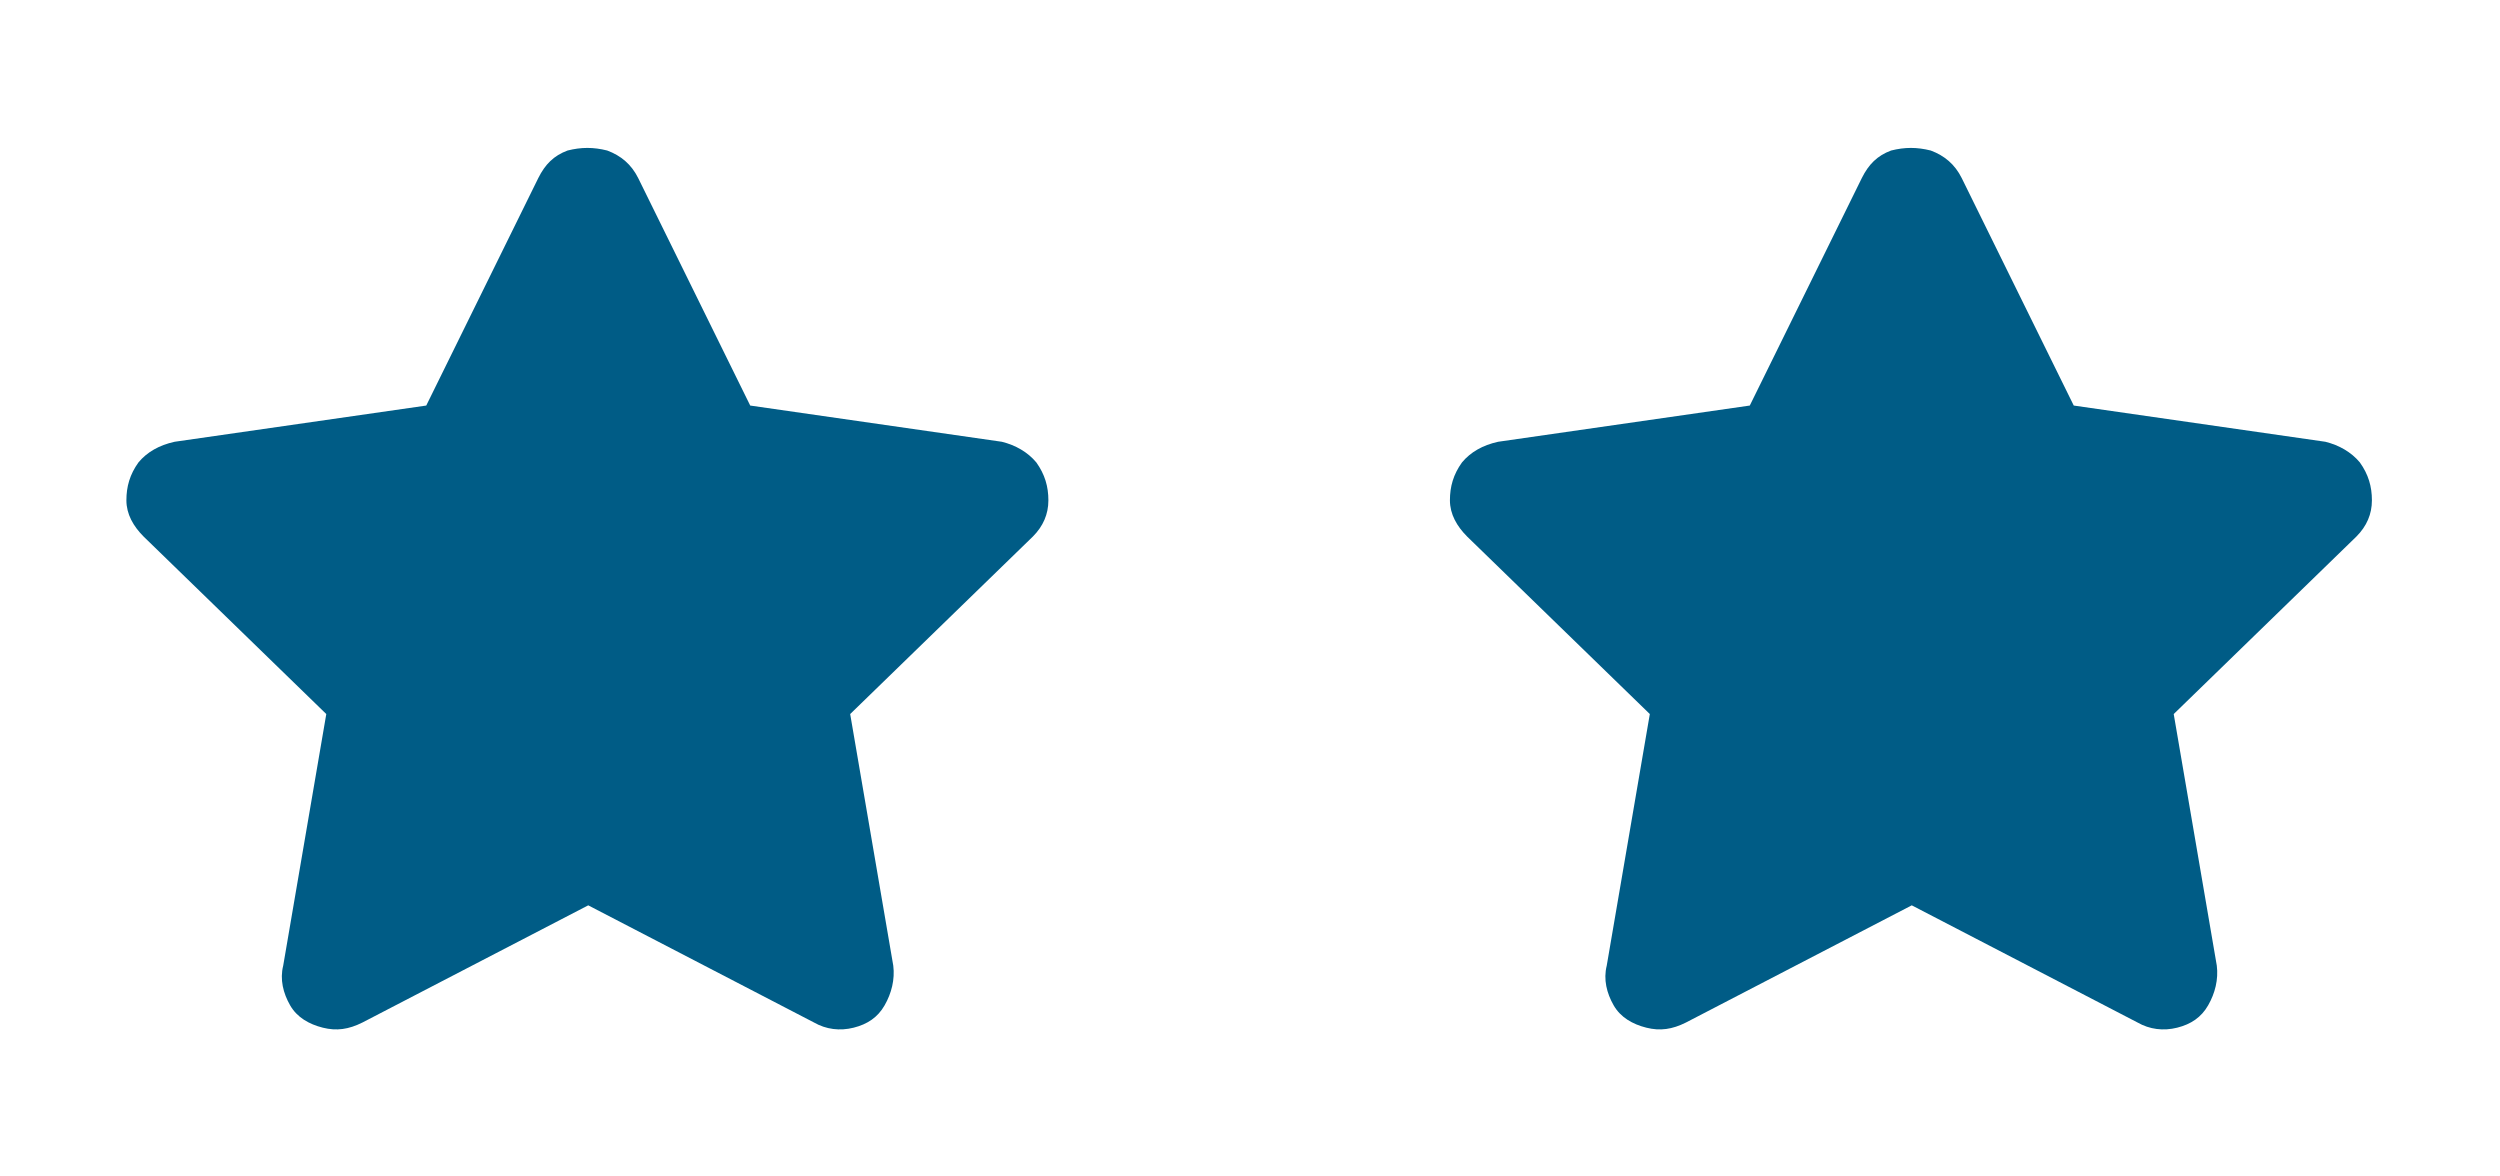 <svg width="68" height="32" viewBox="0 0 68 32" fill="none" xmlns="http://www.w3.org/2000/svg">
<path d="M14.641 4.844C14.828 4.469 15.062 4.234 15.438 4.094C15.812 4 16.141 4 16.516 4.094C16.891 4.234 17.172 4.469 17.359 4.844L20.406 11.031L27.25 12.016C27.625 12.109 27.953 12.297 28.188 12.578C28.422 12.906 28.516 13.234 28.516 13.609C28.516 13.984 28.375 14.312 28.094 14.594L23.125 19.422L24.297 26.266C24.344 26.641 24.25 27.016 24.062 27.344C23.875 27.672 23.594 27.859 23.219 27.953C22.844 28.047 22.469 28 22.141 27.812L16 24.625L9.859 27.812C9.484 28 9.156 28.047 8.781 27.953C8.406 27.859 8.078 27.672 7.891 27.344C7.703 27.016 7.609 26.641 7.703 26.266L8.875 19.422L3.906 14.594C3.625 14.312 3.438 13.984 3.438 13.609C3.438 13.234 3.531 12.906 3.766 12.578C4 12.297 4.328 12.109 4.75 12.016L11.594 11.031L14.641 4.844Z" fill="#005C86"/>
<path d="M50.641 4.844C50.828 4.469 51.062 4.234 51.438 4.094C51.812 4 52.141 4 52.516 4.094C52.891 4.234 53.172 4.469 53.359 4.844L56.406 11.031L63.25 12.016C63.625 12.109 63.953 12.297 64.188 12.578C64.422 12.906 64.516 13.234 64.516 13.609C64.516 13.984 64.375 14.312 64.094 14.594L59.125 19.422L60.297 26.266C60.344 26.641 60.25 27.016 60.062 27.344C59.875 27.672 59.594 27.859 59.219 27.953C58.844 28.047 58.469 28 58.141 27.812L52 24.625L45.859 27.812C45.484 28 45.156 28.047 44.781 27.953C44.406 27.859 44.078 27.672 43.891 27.344C43.703 27.016 43.609 26.641 43.703 26.266L44.875 19.422L39.906 14.594C39.625 14.312 39.438 13.984 39.438 13.609C39.438 13.234 39.531 12.906 39.766 12.578C40 12.297 40.328 12.109 40.75 12.016L47.594 11.031L50.641 4.844Z" fill="#005C86"/>
</svg>
